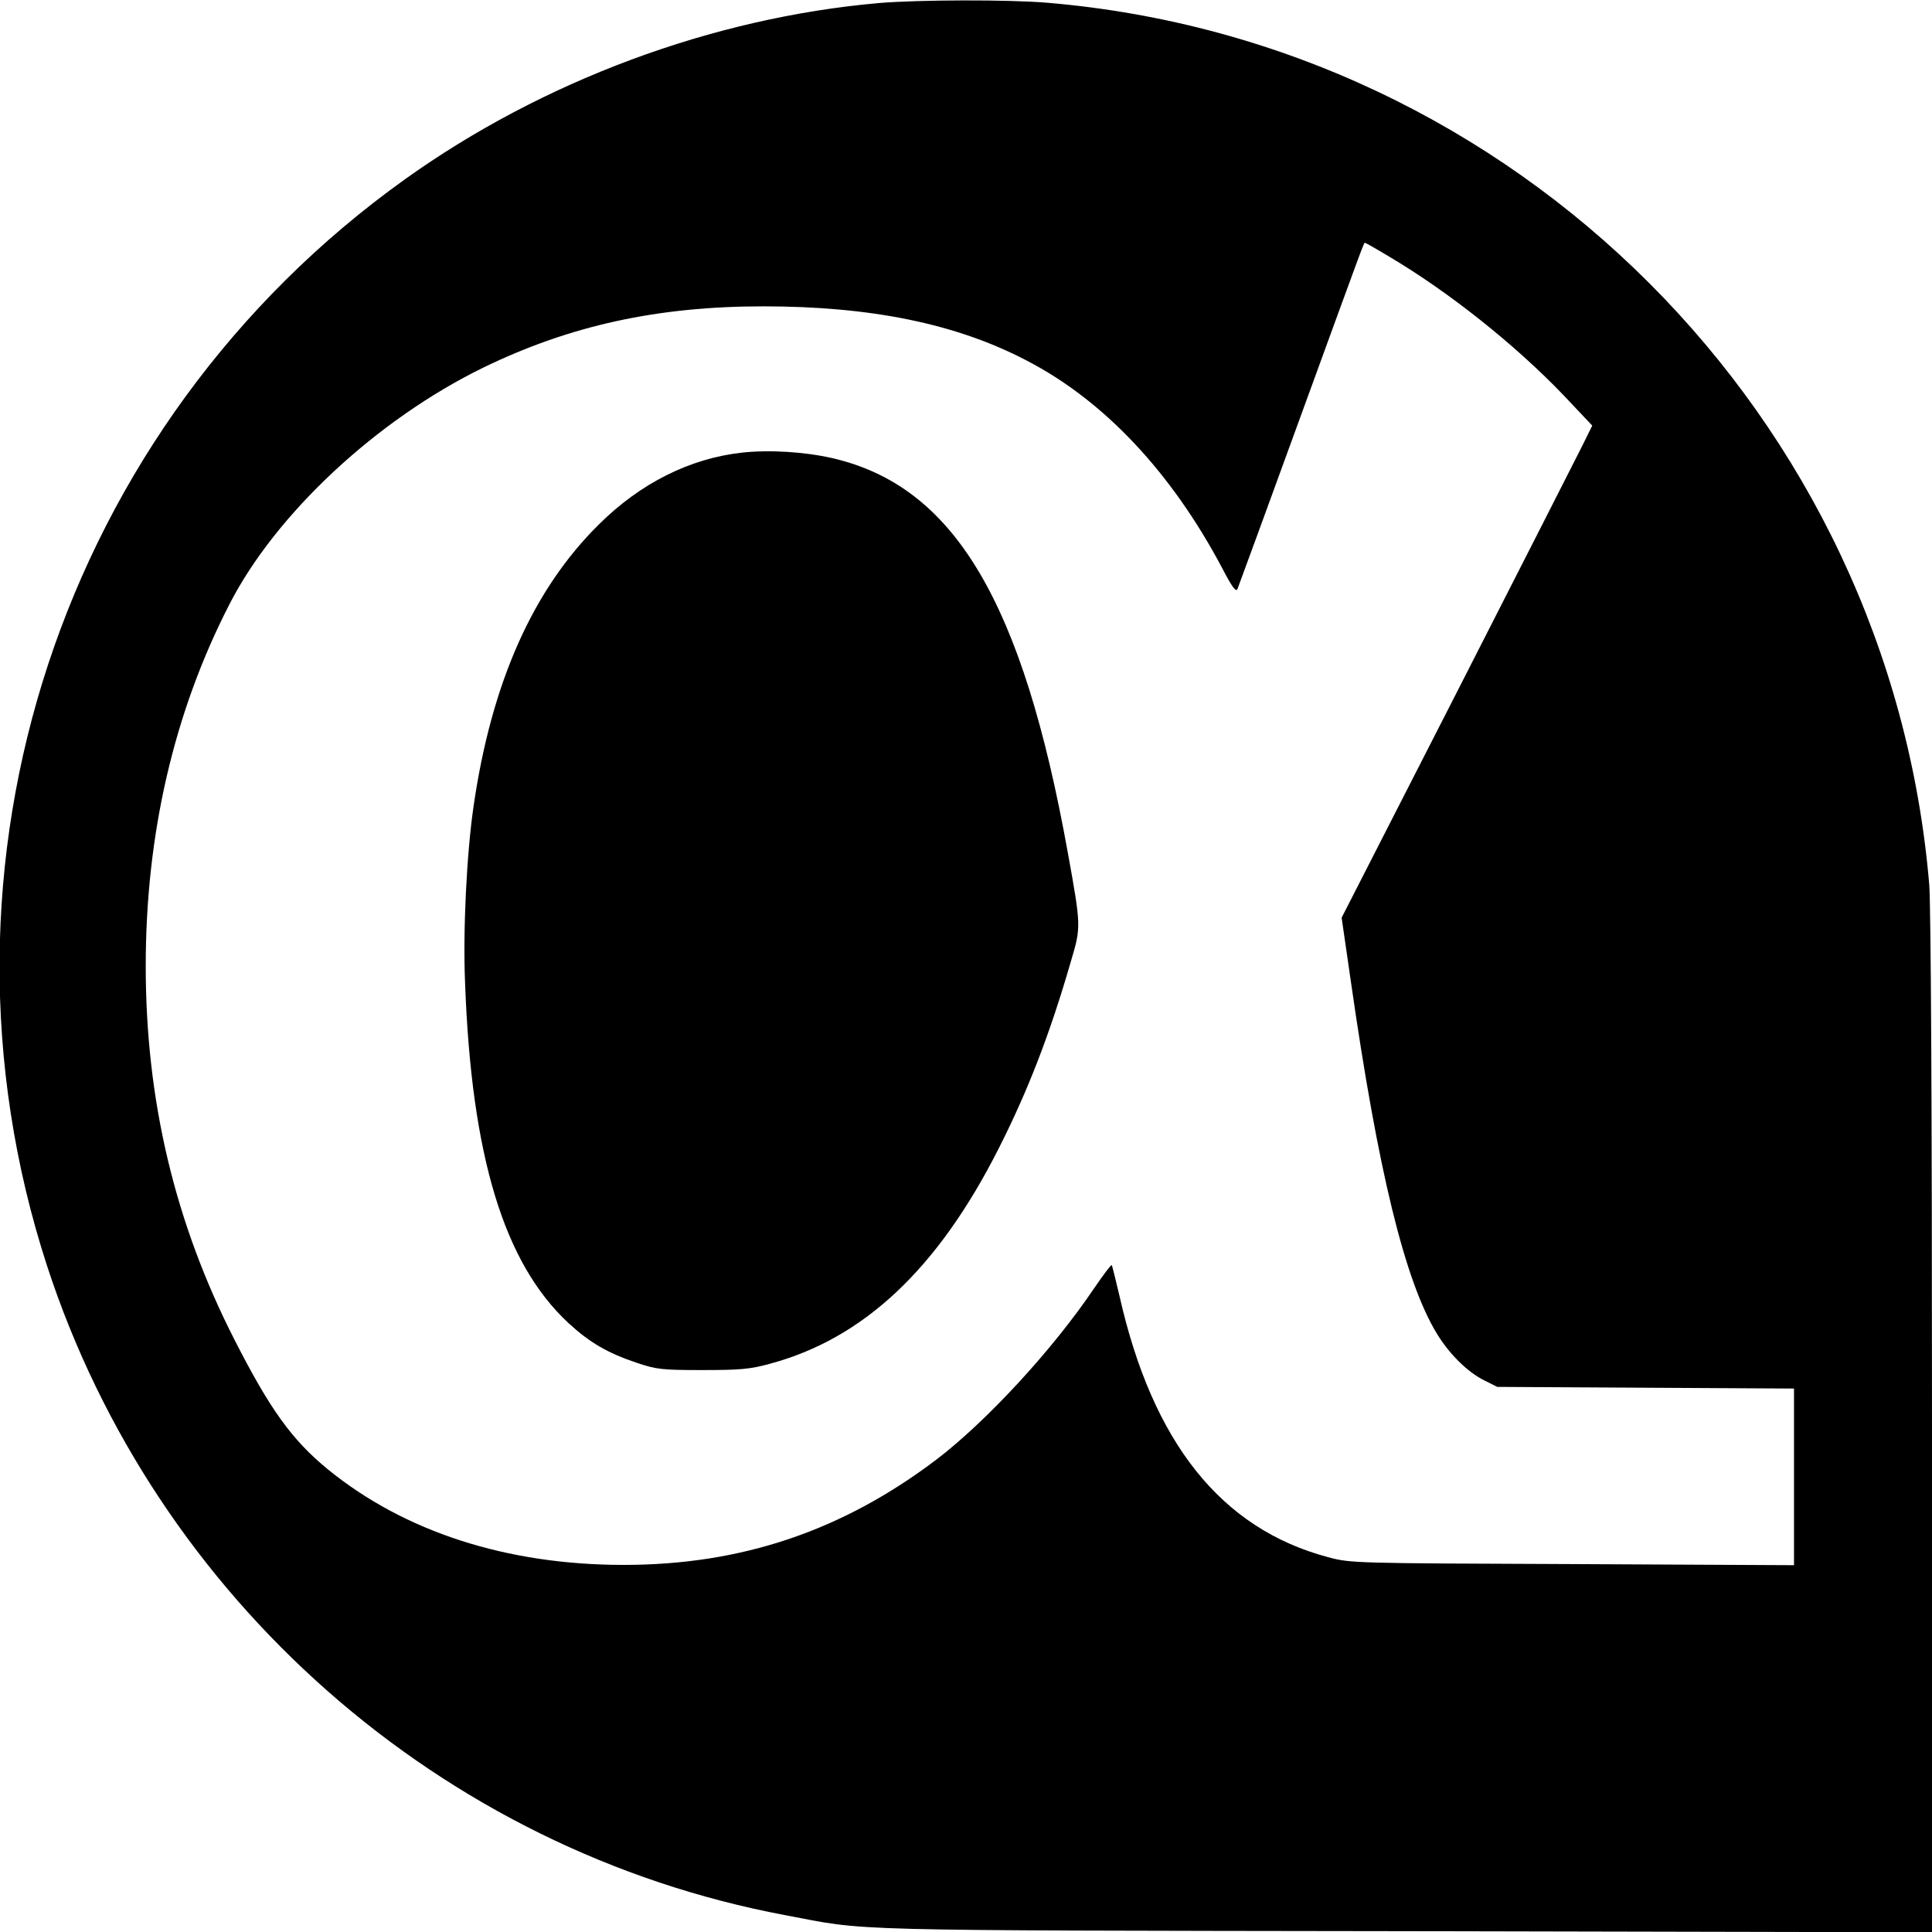 <?xml version="1.0" standalone="no"?>
<!DOCTYPE svg PUBLIC "-//W3C//DTD SVG 20010904//EN"
 "http://www.w3.org/TR/2001/REC-SVG-20010904/DTD/svg10.dtd">
<svg version="1.0" xmlns="http://www.w3.org/2000/svg"
 width="700pt" height="700pt" viewBox="0 0 700 700"
 preserveAspectRatio="xMidYMid meet">
<g transform="translate(0,700) scale(0.1,-0.1)"
fill="#000000" stroke="none">
<path d="M3185 6989 c-604 -53 -1219 -282 -1717 -638 -1246 -891 -1770 -2483
-1298 -3936 394 -1209 1428 -2120 2675 -2354 306 -58 165 -55 2243 -58 l1912
-4 0 1838 c0 1153 -4 1883 -10 1958 -143 1696 -1499 3052 -3195 3195 -141 12
-468 11 -610 -1z m1847 -918 c218 -129 459 -321 634 -504 l103 -109 -35 -71
c-20 -40 -224 -441 -454 -892 l-419 -820 34 -235 c98 -683 195 -1081 311
-1272 46 -75 111 -139 171 -169 l48 -24 538 -3 537 -3 0 -320 0 -320 -802 4
c-791 3 -804 3 -886 25 -387 103 -636 414 -756 947 -14 59 -26 109 -28 111 -3
2 -31 -36 -64 -84 -151 -224 -391 -483 -572 -621 -341 -258 -706 -381 -1132
-381 -424 0 -795 120 -1073 347 -129 106 -208 215 -337 468 -216 423 -322 867
-322 1355 0 477 102 918 302 1308 168 330 536 672 921 860 315 153 632 222
1015 222 390 0 699 -63 953 -196 281 -145 526 -406 710 -754 37 -71 50 -87 55
-73 4 10 106 288 226 618 245 672 231 635 236 635 2 0 41 -22 86 -49z"/>
<path d="M2688 5360 c-189 -21 -368 -111 -518 -260 -239 -236 -389 -573 -454
-1020 -25 -170 -39 -450 -31 -640 23 -630 141 -1017 375 -1234 76 -70 141
-108 245 -143 74 -25 93 -27 240 -27 136 0 173 3 245 23 339 91 608 344 828
779 106 209 186 415 263 682 36 121 36 125 -12 390 -164 912 -412 1328 -853
1430 -101 23 -228 31 -328 20z"/>
</g>
</svg>
